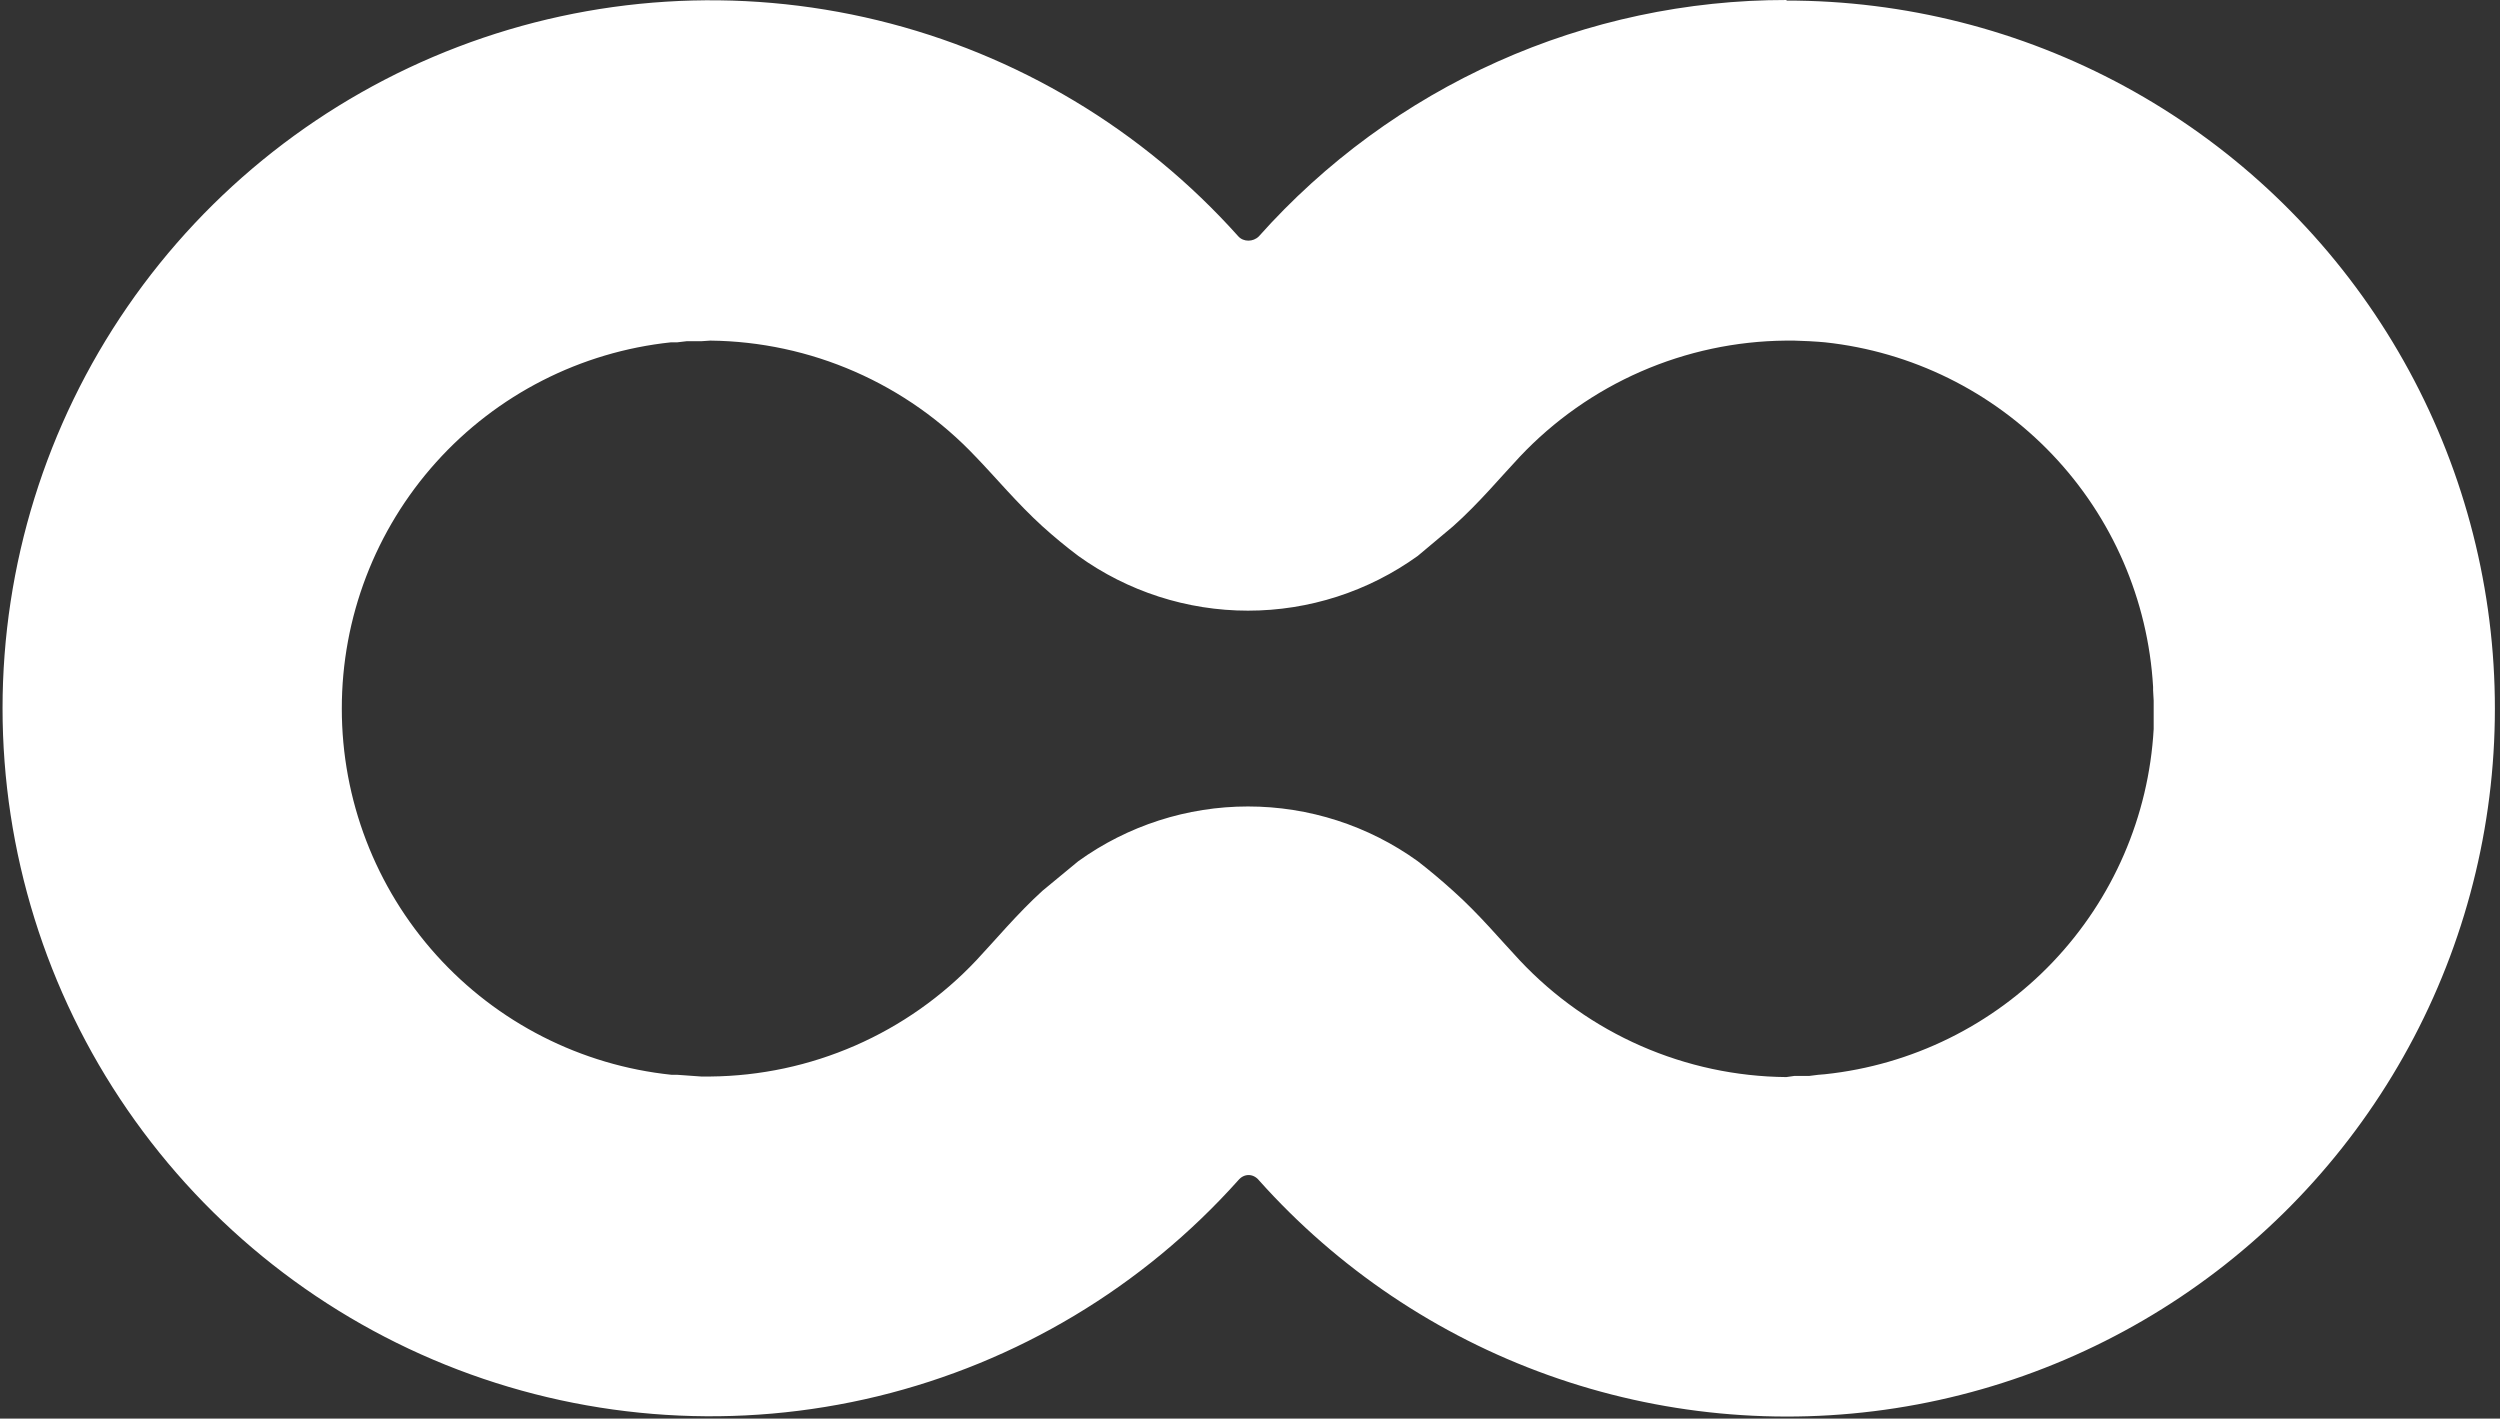 <svg width="393" height="223" viewBox="0 0 393 223" fill="none" xmlns="http://www.w3.org/2000/svg">
<rect x="0" y="0" width="393" height="223" fill="#333333" stroke="none"/>
<path d="M280.892 5.74439e-05C265.218 -0.016 249.718 3.287 235.412 9.691C221.106 16.096 208.318 25.457 197.89 37.158C196.995 38.054 195.472 38.054 194.667 37.158C179.642 20.353 159.868 8.507 137.963 3.188C116.057 -2.132 93.053 -0.675 71.994 7.367C50.935 15.409 32.814 29.655 20.03 48.222C7.246 66.788 0.401 88.799 0.401 111.341C0.401 133.883 7.246 155.894 20.03 174.46C32.814 193.027 50.935 207.274 71.994 215.315C93.053 223.357 116.057 224.814 137.963 219.495C159.868 214.175 179.642 202.329 194.667 185.524C195.562 184.449 196.995 184.449 197.89 185.524C210.262 199.376 225.903 209.912 243.389 216.171C260.875 222.431 279.649 224.215 298.001 221.361C316.353 218.507 333.699 211.106 348.459 199.832C363.218 188.559 374.922 173.77 382.503 156.816C390.083 139.861 393.301 121.278 391.862 102.761C390.423 84.245 384.372 66.383 374.263 50.803C364.153 35.223 350.305 22.421 333.981 13.563C317.657 4.705 299.375 0.073 280.803 0.089M280.803 169.317C272.941 169.247 265.174 167.584 257.972 164.429C250.77 161.275 244.282 156.693 238.899 150.962C236.033 147.918 232.452 143.62 228.423 140.038C226.572 138.367 224.722 136.815 222.871 135.382C215.099 129.786 205.765 126.776 196.188 126.776C186.612 126.776 177.278 129.786 169.506 135.382L163.866 140.038C159.926 143.62 156.344 147.918 153.479 150.962C148.099 156.667 141.622 161.225 134.436 164.364C127.251 167.503 119.505 169.157 111.664 169.228H110.231L106.471 168.959H105.575C91.343 167.475 78.166 160.768 68.591 150.135C59.015 139.501 53.722 125.695 53.733 111.386V111.654V111.117V111.386C53.719 97.09 59 83.296 68.557 72.664C78.114 62.032 91.27 55.316 105.486 53.812H106.471L107.993 53.633H110.321L111.664 53.543C119.49 53.626 127.219 55.286 134.388 58.425C141.558 61.564 148.02 66.116 153.39 71.81C156.345 74.854 159.926 79.152 163.866 82.733C165.717 84.404 167.597 85.956 169.507 87.389C177.279 92.985 186.613 95.996 196.189 95.996C205.766 95.996 215.1 92.985 222.872 87.389L228.424 82.733C232.453 79.152 236.034 74.853 238.9 71.81C244.28 66.106 250.757 61.547 257.942 58.408C265.128 55.27 272.873 53.615 280.714 53.544H282.057L284.385 53.634L285.818 53.723L286.892 53.813C300.511 55.274 313.169 61.52 322.614 71.44C332.058 81.36 337.676 94.309 338.467 107.983V108.521L338.557 110.132V114.609C337.784 128.313 332.162 141.295 322.698 151.235C313.233 161.175 300.542 167.425 286.893 168.869L285.818 168.959L284.385 169.139H282.057L280.803 169.317Z" fill="white"/>
</svg>
